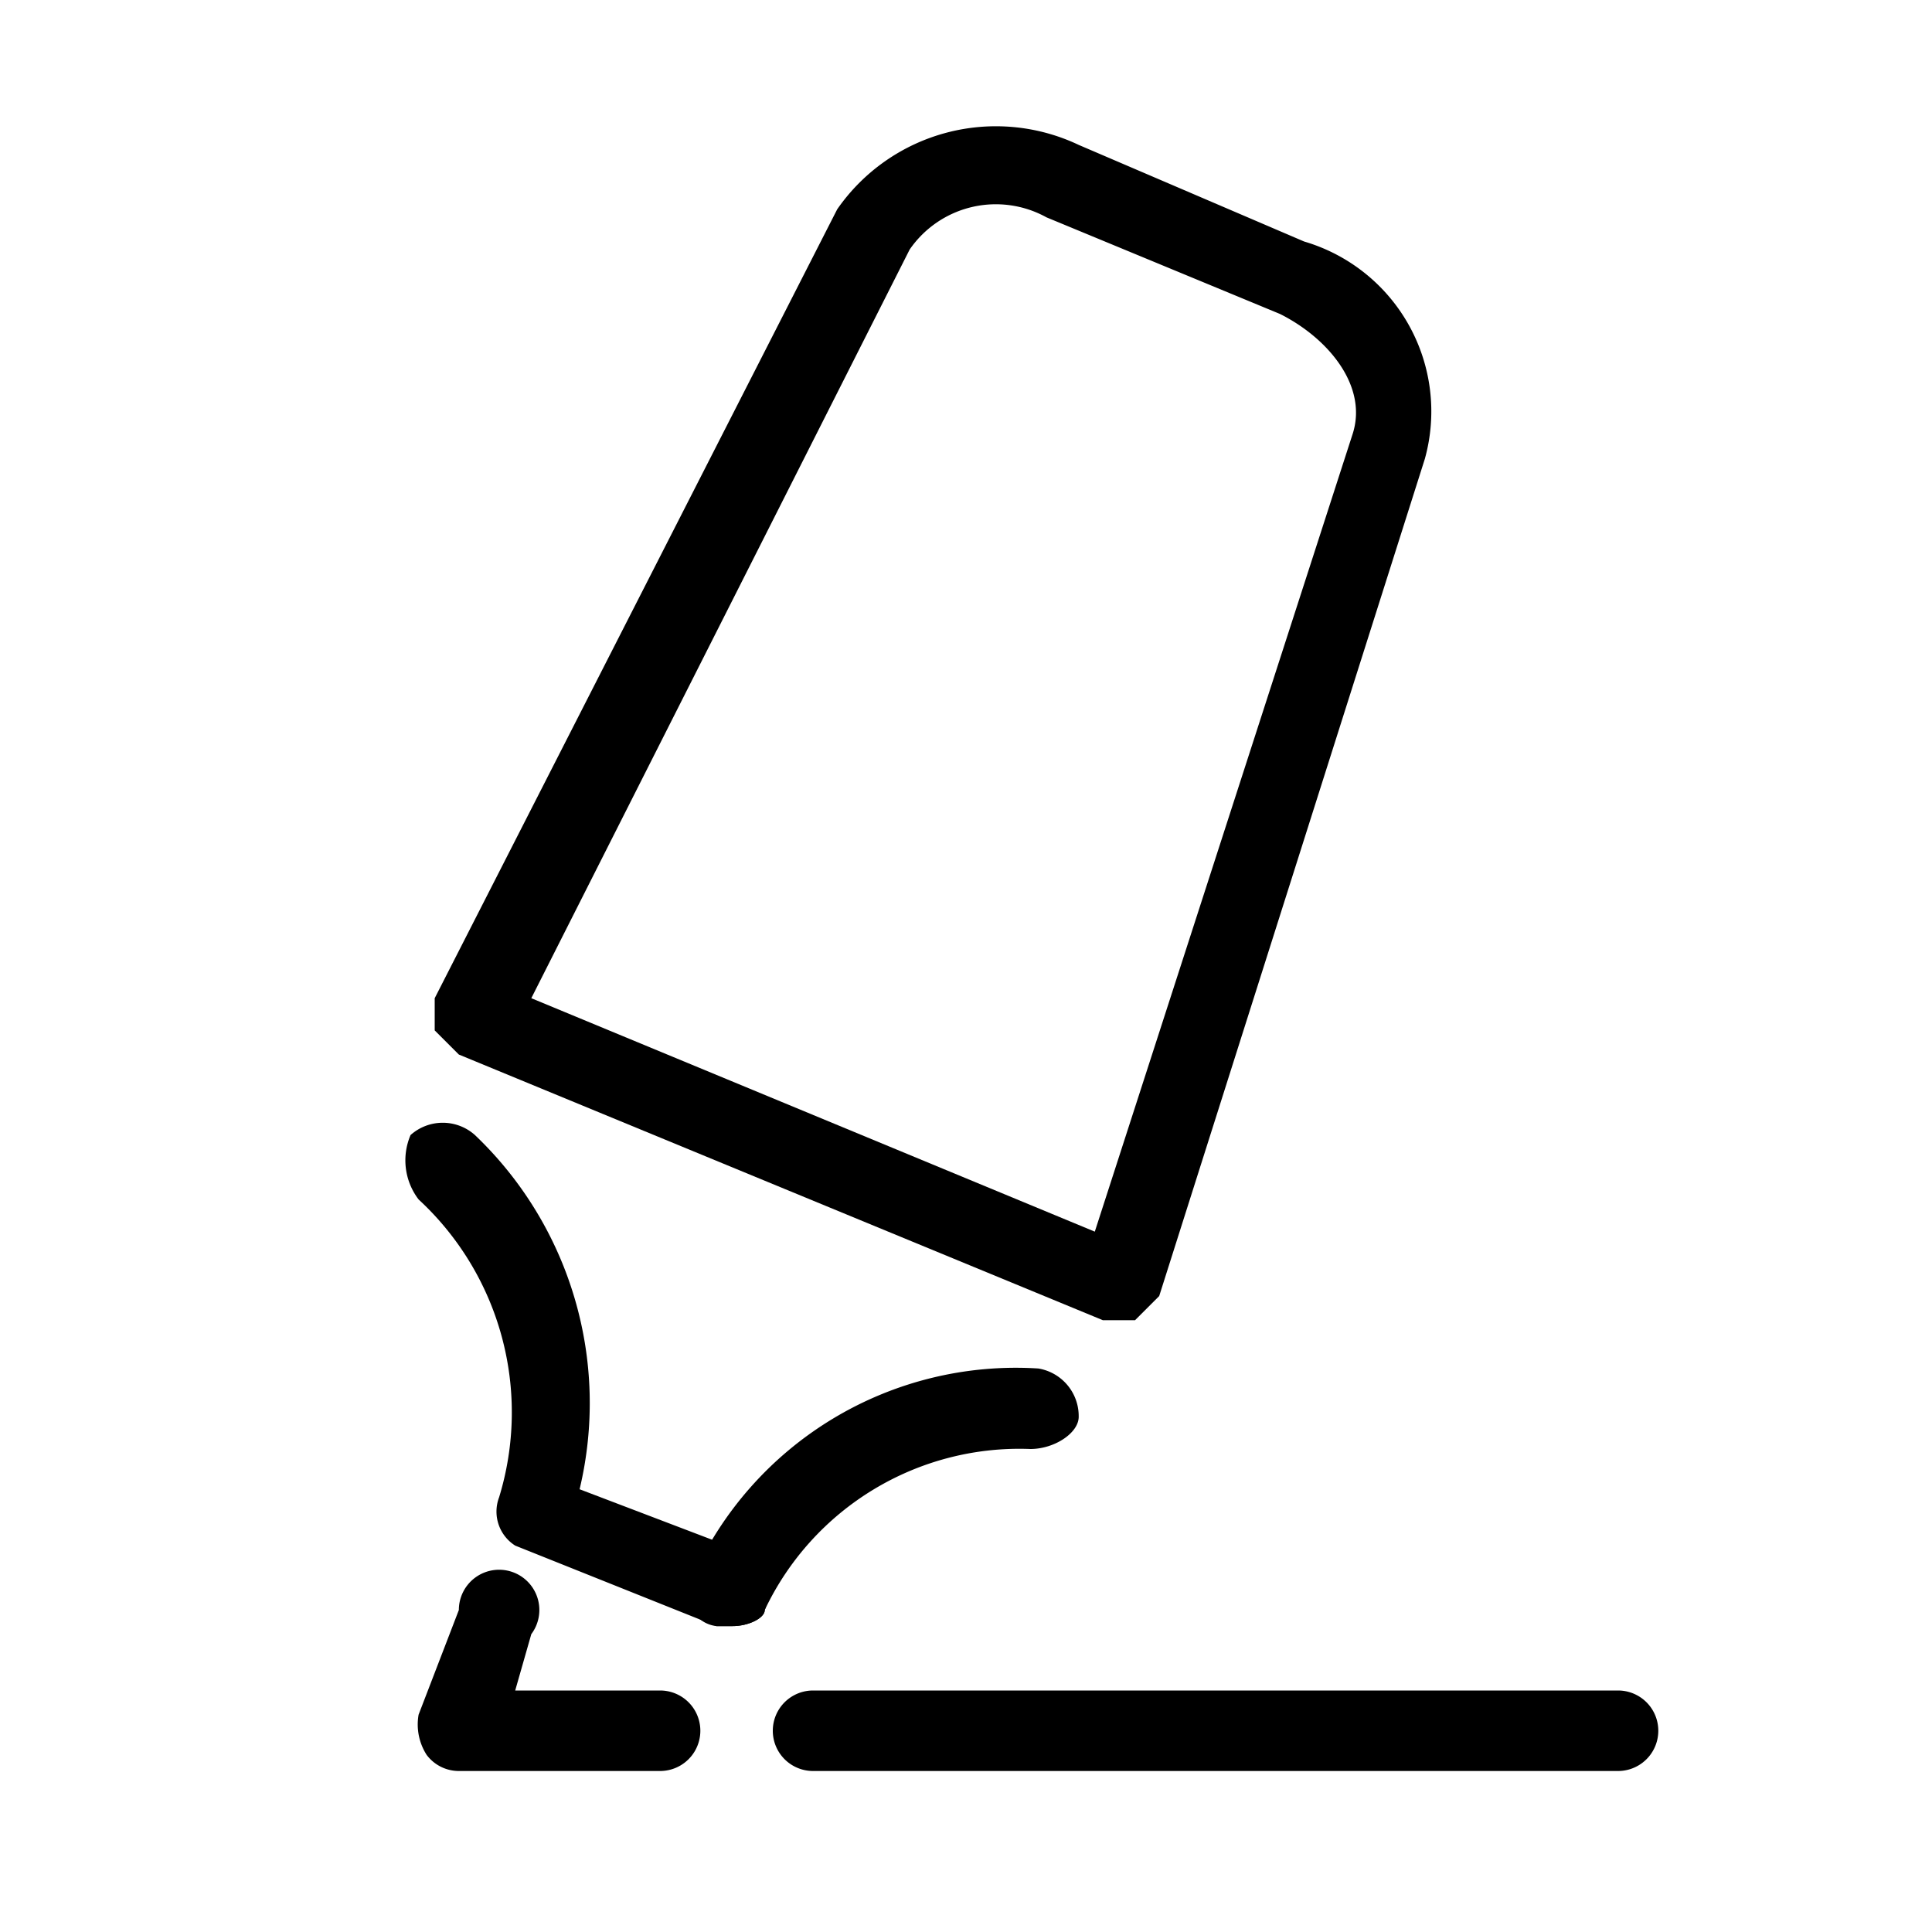 <svg xmlns="http://www.w3.org/2000/svg" viewBox="0 0 24 24"><path d="M13.9,16.4h-.2l-8-3.3-.3-.3v-.4l5-9.8a2.4,2.4,0,0,1,3-.8L16.2,3a2.2,2.2,0,0,1,1.5,2.7L14.4,16.1l-.3.3Zm-7.3-4,7,2.9,3.2-9.9c.2-.6-.3-1.2-.9-1.5L13,2.7a1.3,1.3,0,0,0-1.7.4Z"/><path d="M9.1,20.2H8.9l-2.5-1a.5.5,0,0,1-.2-.6,3.6,3.6,0,0,0-1-3.7.8.8,0,0,1-.1-.8.6.6,0,0,1,.8,0,4.6,4.6,0,0,1,1.3,4.4l2.1.8a.6.6,0,0,1,.2.7C9.5,20.1,9.3,20.2,9.1,20.2Z"/><path d="M9.1,20.2H8.9a.4.4,0,0,1-.3-.6,4.4,4.4,0,0,1,4.3-2.6.6.6,0,0,1,.5.6c0,.2-.3.4-.6.4a3.5,3.5,0,0,0-3.3,2C9.5,20.1,9.3,20.2,9.1,20.2Z"/><path d="M8.2,22H5.7a.5.5,0,0,1-.4-.2.7.7,0,0,1-.1-.5L5.7,20a.5.5,0,1,1,.9.3l-.2.7H8.2a.5.5,0,0,1,0,1Z"/><path d="M20.1,22h-10a.5.5,0,0,1,0-1h10a.5.5,0,0,1,0,1Z"/></svg>
